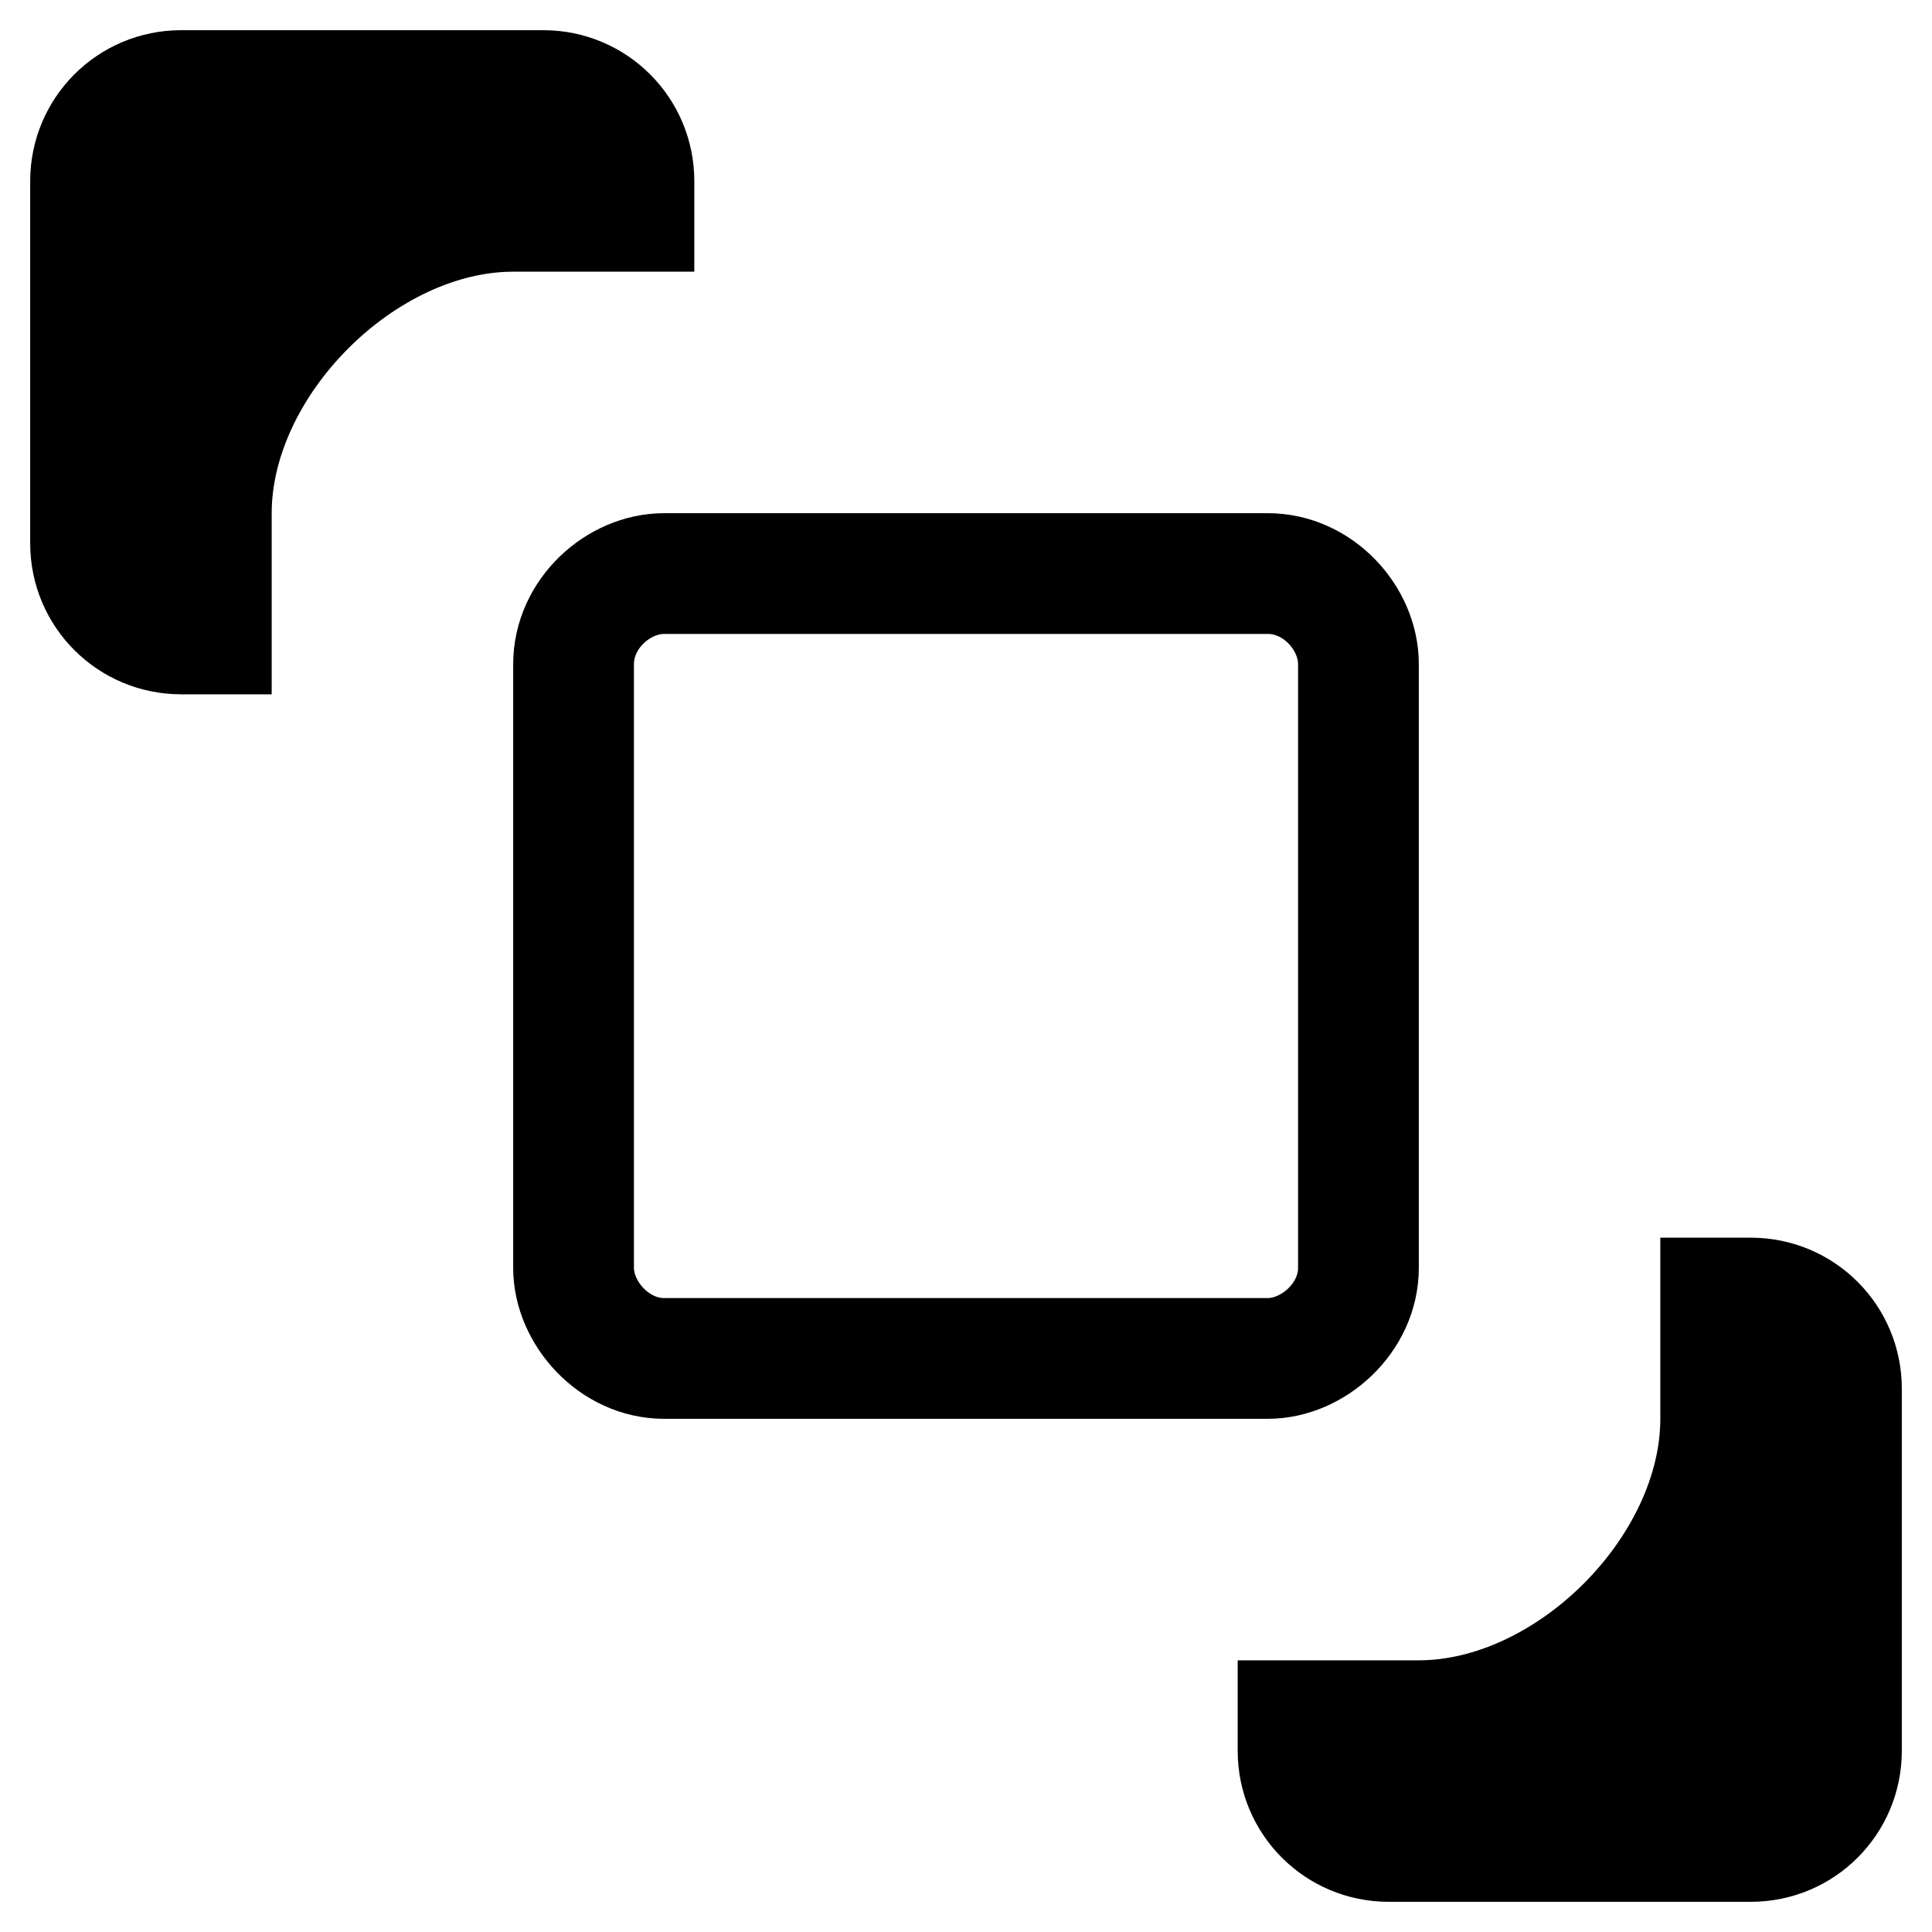 <svg version="1.1" viewBox="0 0 16 16" xmlns="http://www.w3.org/2000/svg">
 <path d="m14.5 15.25h-3c-0.415 0-0.75-0.335-0.75-0.75v-0.25h1c1.25 0 2.5-1.25 2.5-2.5v-1h0.25c0.415 0 0.75 0.335 0.75 0.75v3c0 0.415-0.335 0.75-0.75 0.75z" fill="currentColor" stroke="currentColor"    />
 <path d="m1.5 0.75h3c0.415 0 0.75 0.335 0.75 0.75v0.25h-1c-1.25 0-2.5 1.25-2.5 2.5v1h-0.25c-0.415 0-0.75-0.335-0.75-0.75v-3c0-0.415 0.335-0.75 0.75-0.75z" fill="currentColor" stroke="currentColor"    />
 <path d="m11.25 10.5c0 0.415-0.377 0.75-0.75 0.75h-5c-0.415 0-0.75-0.377-0.75-0.75v-5c0-0.415 0.369-0.75 0.75-0.75h5c0.415 0 0.75 0.369 0.75 0.75z" fill="none" stroke="currentColor"    />
</svg>
